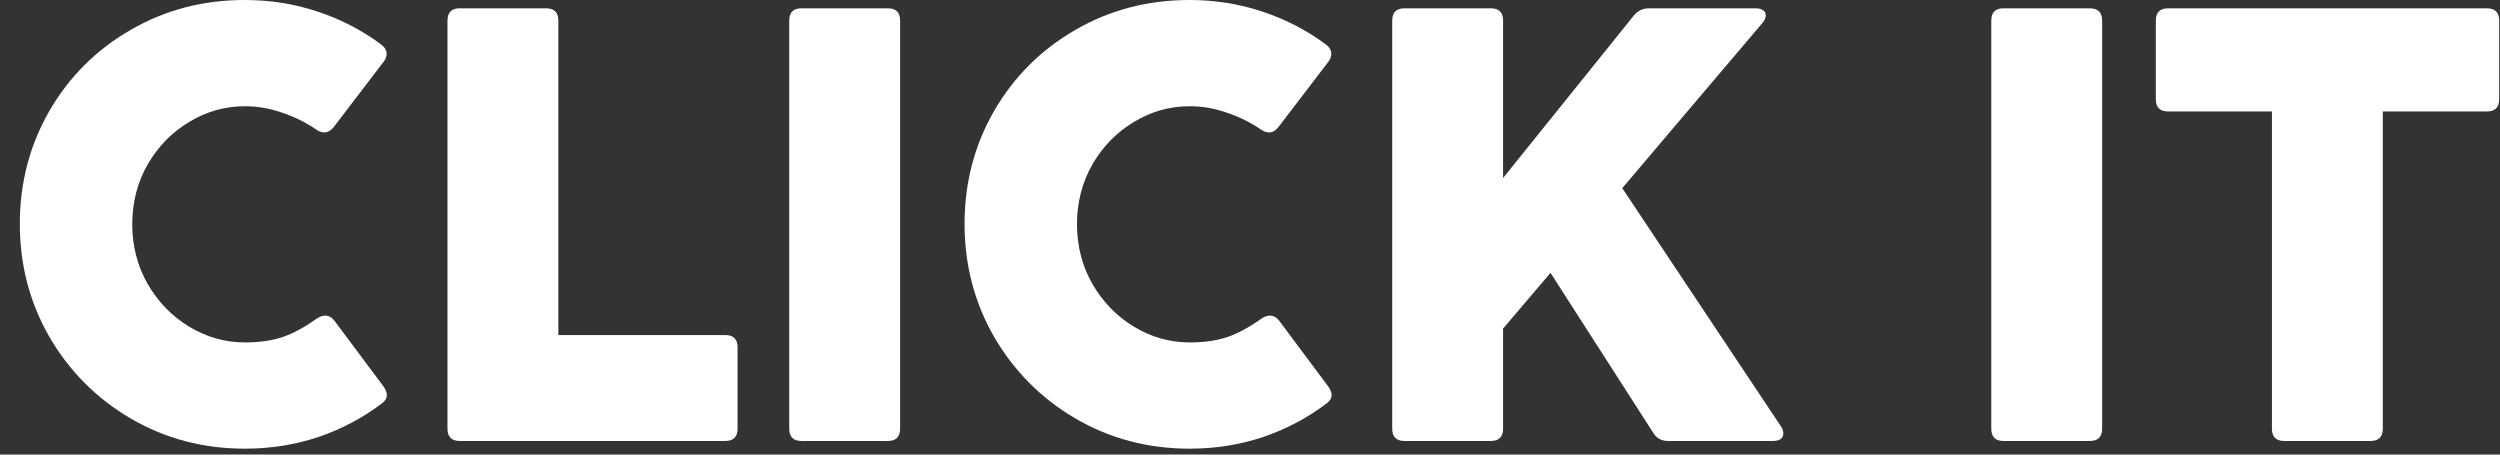 <svg width="121" height="22" viewBox="0 0 121 22" fill="none" xmlns="http://www.w3.org/2000/svg">
<rect x="0" y="0" width="121" height="22" fill="#333333" stroke="none"/>
<path d="M11.855 21.716C9.838 21.716 7.995 21.229 6.326 20.255C4.667 19.281 3.355 17.965 2.391 16.305C1.437 14.646 0.96 12.823 0.96 10.835C0.96 8.848 1.437 7.025 2.391 5.366C3.355 3.706 4.667 2.4 6.326 1.446C7.985 0.482 9.829 0 11.855 0C13.088 0 14.265 0.189 15.388 0.566C16.52 0.944 17.544 1.476 18.458 2.161C18.627 2.29 18.712 2.439 18.712 2.608C18.712 2.737 18.662 2.867 18.562 2.996L16.148 6.155C16.009 6.324 15.86 6.409 15.701 6.409C15.572 6.409 15.443 6.364 15.313 6.275C14.806 5.927 14.255 5.654 13.659 5.455C13.063 5.246 12.462 5.142 11.855 5.142C10.892 5.142 9.992 5.395 9.158 5.902C8.323 6.399 7.652 7.085 7.146 7.959C6.649 8.833 6.401 9.797 6.401 10.85C6.401 11.904 6.649 12.867 7.146 13.742C7.652 14.616 8.323 15.307 9.158 15.813C10.002 16.32 10.902 16.574 11.855 16.574C12.541 16.574 13.142 16.489 13.659 16.32C14.185 16.141 14.747 15.838 15.343 15.411C15.482 15.322 15.616 15.277 15.745 15.277C15.914 15.277 16.064 15.361 16.193 15.53L18.562 18.705C18.672 18.864 18.726 19.003 18.726 19.122C18.726 19.261 18.652 19.39 18.503 19.51C17.579 20.215 16.55 20.762 15.418 21.149C14.285 21.527 13.098 21.716 11.855 21.716Z" fill="white"/>
<path d="M35.698 20.747C35.698 21.144 35.499 21.343 35.102 21.343H22.254C21.857 21.343 21.658 21.144 21.658 20.747V0.999C21.658 0.601 21.857 0.402 22.254 0.402H26.428C26.825 0.402 27.024 0.601 27.024 0.999V16.216H35.102C35.499 16.216 35.698 16.415 35.698 16.812V20.747Z" fill="white"/>
<path d="M43.565 20.747C43.565 21.144 43.366 21.343 42.969 21.343H38.795C38.398 21.343 38.199 21.144 38.199 20.747V0.999C38.199 0.601 38.398 0.402 38.795 0.402H42.969C43.366 0.402 43.565 0.601 43.565 0.999V20.747Z" fill="white"/>
<path d="M57.581 21.716C55.563 21.716 53.72 21.229 52.051 20.255C50.392 19.281 49.08 17.965 48.116 16.305C47.162 14.646 46.685 12.823 46.685 10.835C46.685 8.848 47.162 7.025 48.116 5.366C49.08 3.706 50.392 2.4 52.051 1.446C53.71 0.482 55.554 0 57.581 0C58.813 0 59.99 0.189 61.113 0.566C62.246 0.944 63.269 1.476 64.183 2.161C64.352 2.29 64.436 2.439 64.436 2.608C64.436 2.737 64.387 2.867 64.287 2.996L61.873 6.155C61.734 6.324 61.585 6.409 61.426 6.409C61.297 6.409 61.167 6.364 61.038 6.275C60.532 5.927 59.98 5.654 59.384 5.455C58.788 5.246 58.187 5.142 57.581 5.142C56.617 5.142 55.718 5.395 54.883 5.902C54.048 6.399 53.377 7.085 52.871 7.959C52.374 8.833 52.126 9.797 52.126 10.85C52.126 11.904 52.374 12.867 52.871 13.742C53.377 14.616 54.048 15.307 54.883 15.813C55.727 16.32 56.627 16.574 57.581 16.574C58.266 16.574 58.867 16.489 59.384 16.32C59.911 16.141 60.472 15.838 61.068 15.411C61.207 15.322 61.341 15.277 61.471 15.277C61.639 15.277 61.788 15.361 61.918 15.53L64.287 18.705C64.397 18.864 64.451 19.003 64.451 19.122C64.451 19.261 64.377 19.39 64.228 19.51C63.304 20.215 62.275 20.762 61.143 21.149C60.01 21.527 58.823 21.716 57.581 21.716Z" fill="white"/>
<path d="M86.192 20.628C86.272 20.747 86.312 20.866 86.312 20.985C86.312 21.095 86.267 21.184 86.178 21.253C86.088 21.313 85.964 21.343 85.805 21.343H80.737C80.42 21.343 80.181 21.214 80.022 20.956L75.044 13.205L72.749 15.903V20.747C72.749 21.144 72.55 21.343 72.153 21.343H67.979C67.582 21.343 67.383 21.144 67.383 20.747V0.999C67.383 0.601 67.582 0.402 67.979 0.402H72.153C72.55 0.402 72.749 0.601 72.749 0.999V8.615L79.083 0.745C79.272 0.517 79.515 0.402 79.814 0.402H84.955C85.114 0.402 85.239 0.432 85.328 0.492C85.418 0.551 85.462 0.636 85.462 0.745C85.462 0.864 85.403 0.994 85.283 1.133L78.517 9.107L86.192 20.628Z" fill="white"/>
<path d="M101.743 20.747C101.743 21.144 101.544 21.343 101.147 21.343H96.974C96.576 21.343 96.378 21.144 96.378 20.747V0.999C96.378 0.601 96.576 0.402 96.974 0.402H101.147C101.544 0.402 101.743 0.601 101.743 0.999V20.747Z" fill="white"/>
<path d="M115.327 20.747C115.327 21.144 115.128 21.343 114.73 21.343H110.557C110.16 21.343 109.961 21.144 109.961 20.747V5.395H104.938C104.541 5.395 104.342 5.197 104.342 4.799V0.999C104.342 0.601 104.541 0.402 104.938 0.402H120.364C120.762 0.402 120.96 0.601 120.96 0.999V4.799C120.96 5.197 120.762 5.395 120.364 5.395H115.327V20.747Z" fill="white"/>
</svg>
